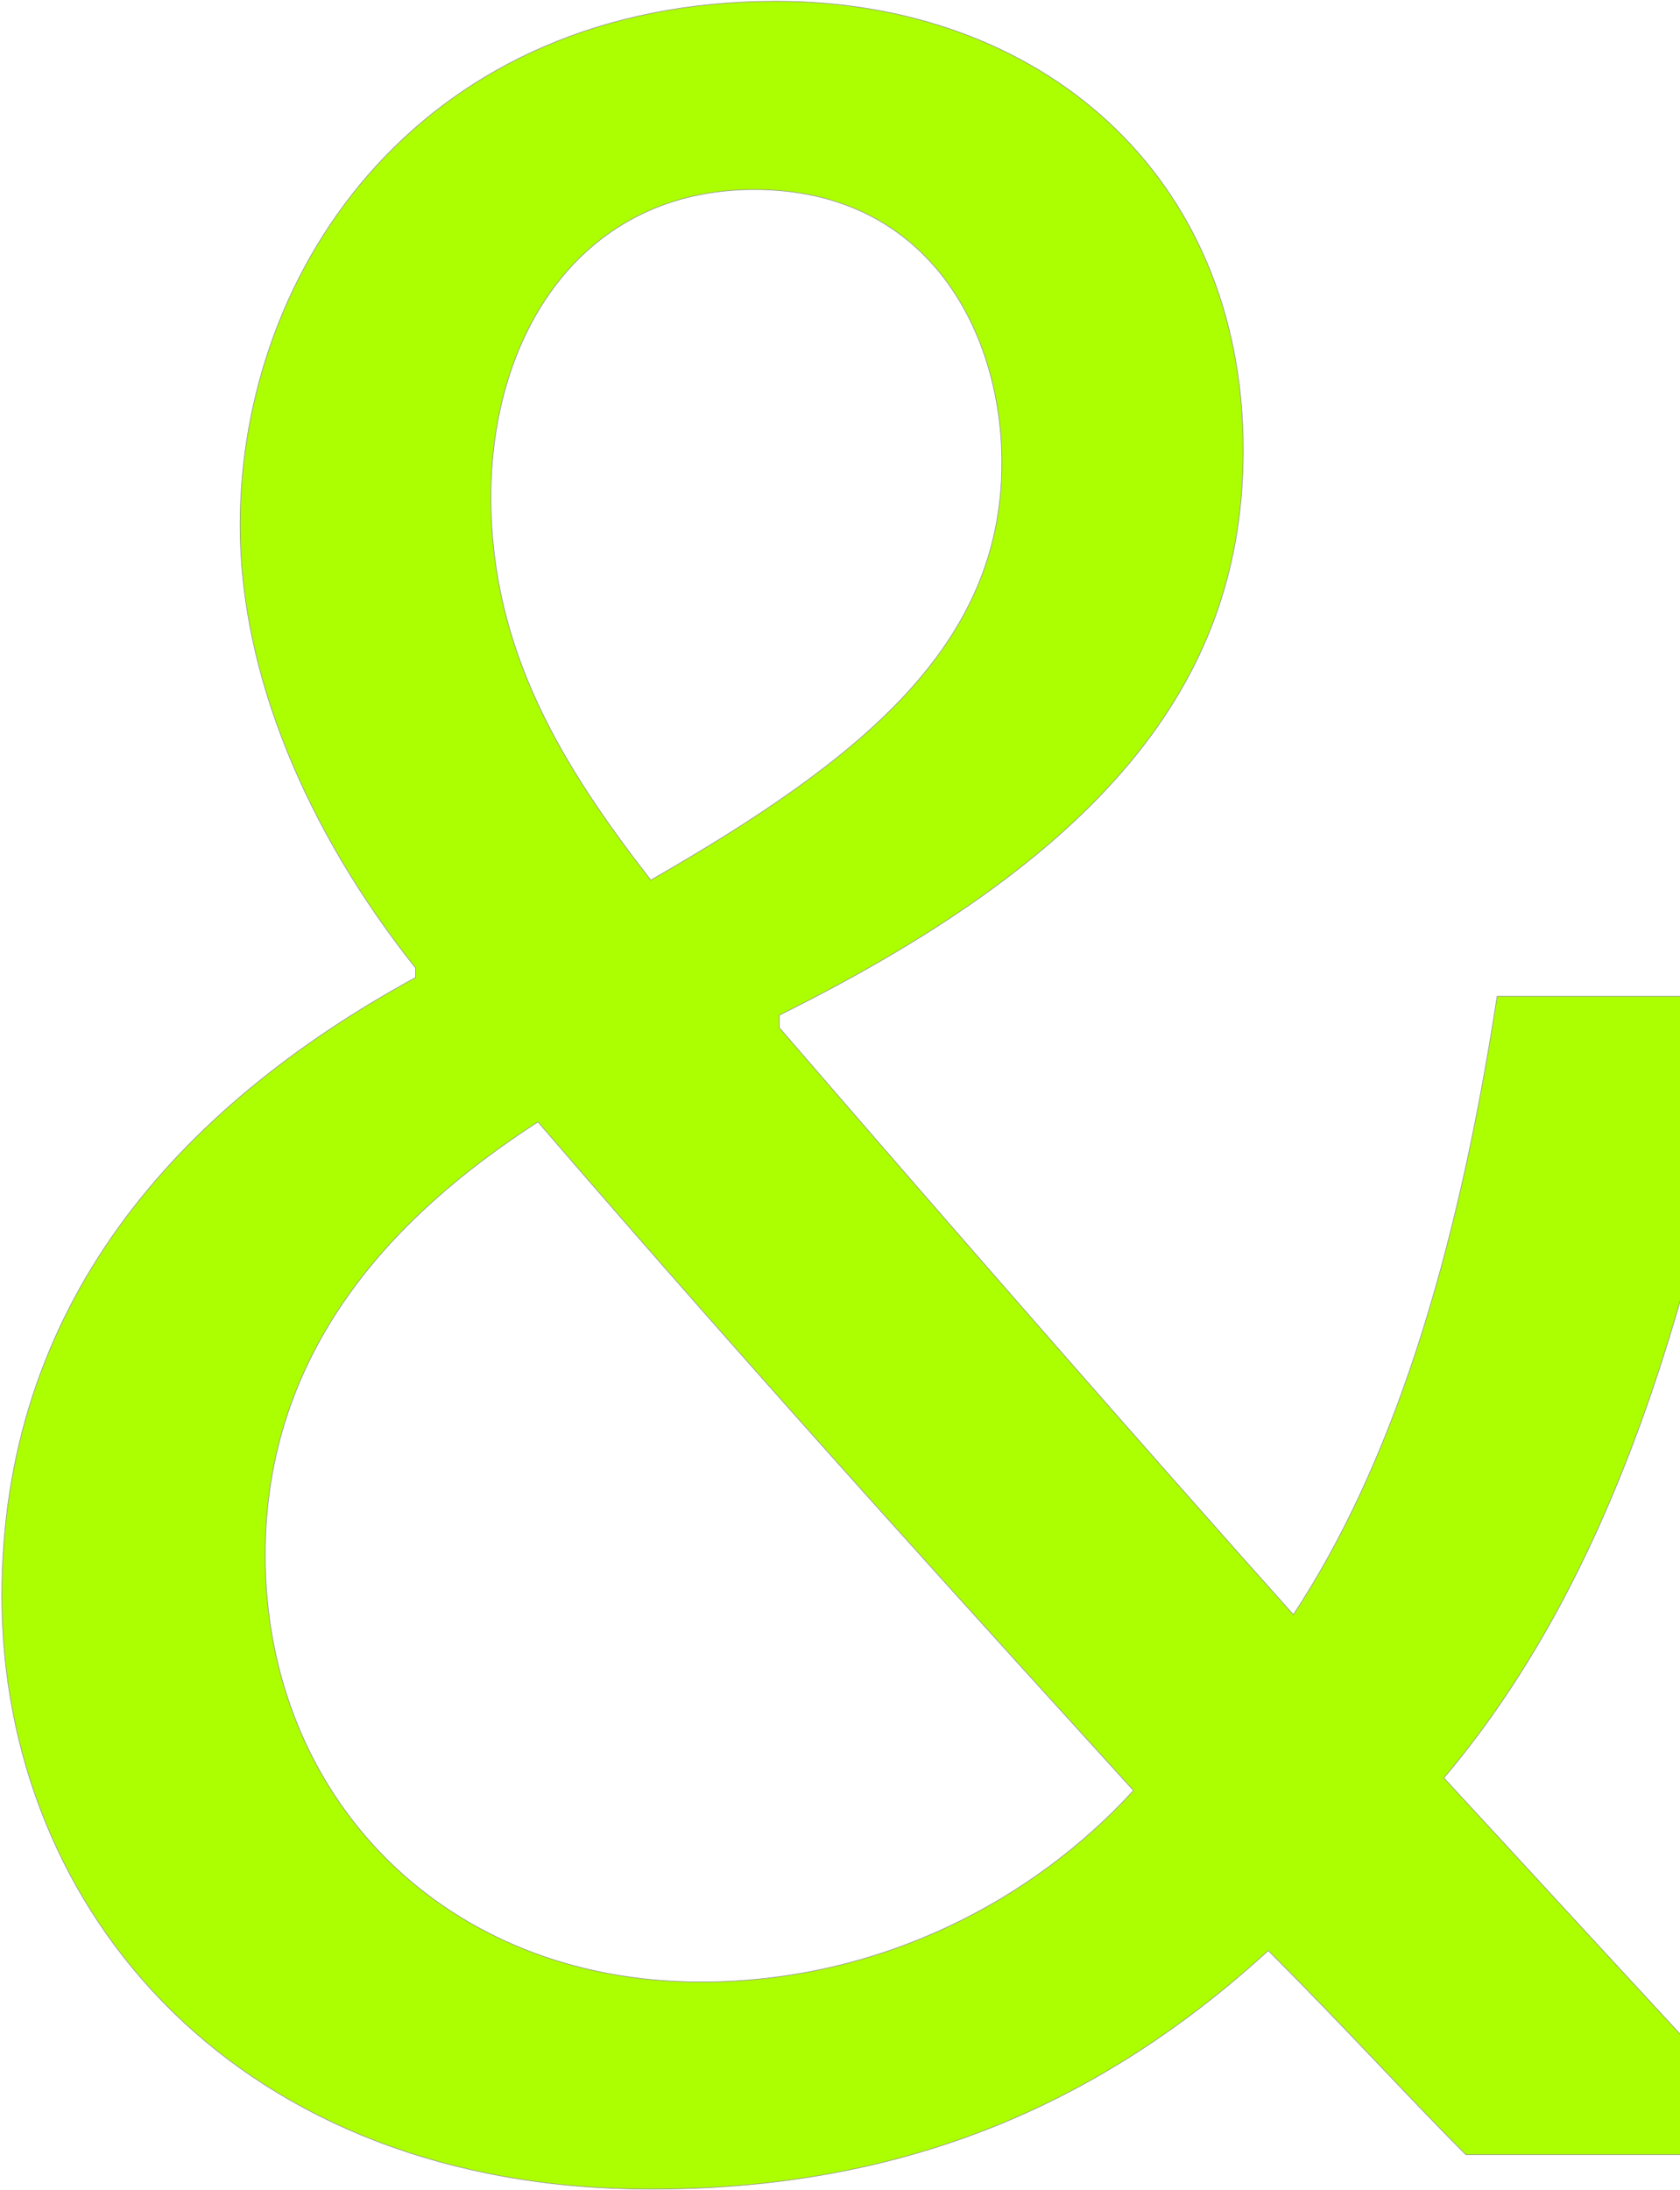 <?xml version="1.0" encoding="UTF-8"?> <svg xmlns="http://www.w3.org/2000/svg" width="667" height="869" viewBox="0 0 667 869" fill="none"> <path d="M581.954 854.929C558.31 831.26 535.905 806.376 503.548 773.967C431.362 839.979 351.71 868.625 258.372 868.625C95.307 868.625 0.75 759.024 0.75 633.225C0.75 518.64 69.197 440.173 165.028 387.857V384.121C121.472 329.317 95.334 267.042 95.334 208.502C95.334 105.125 168.781 0.5 308.154 0.5C412.697 0.5 493.589 69.007 493.589 178.615C493.589 267.042 442.561 336.789 309.4 402.807V407.784C380.333 489.994 459.986 580.916 513.501 640.696C552.084 582.156 578.187 501.201 594.4 395.329H693.963C671.559 527.359 635.469 631.977 573.242 705.467C618.044 754.02 661.607 801.373 711.375 854.929H581.954ZM450.034 710.451C400.252 655.647 306.907 553.51 213.57 445.15C167.521 475.043 105.293 527.359 105.293 617.034C105.293 712.939 176.233 786.422 278.283 786.422C349.223 786.422 410.204 754.04 450.034 710.451ZM194.898 197.274C194.898 258.302 223.522 304.387 258.372 349.224C342.997 300.671 397.759 255.814 397.759 183.571C397.759 132.51 369.135 75.211 299.441 75.211C230.988 75.231 194.898 132.53 194.898 197.294V197.274Z" fill="#ACFF00" stroke="#939392" stroke-width="0.25" stroke-miterlimit="10"></path> </svg> 